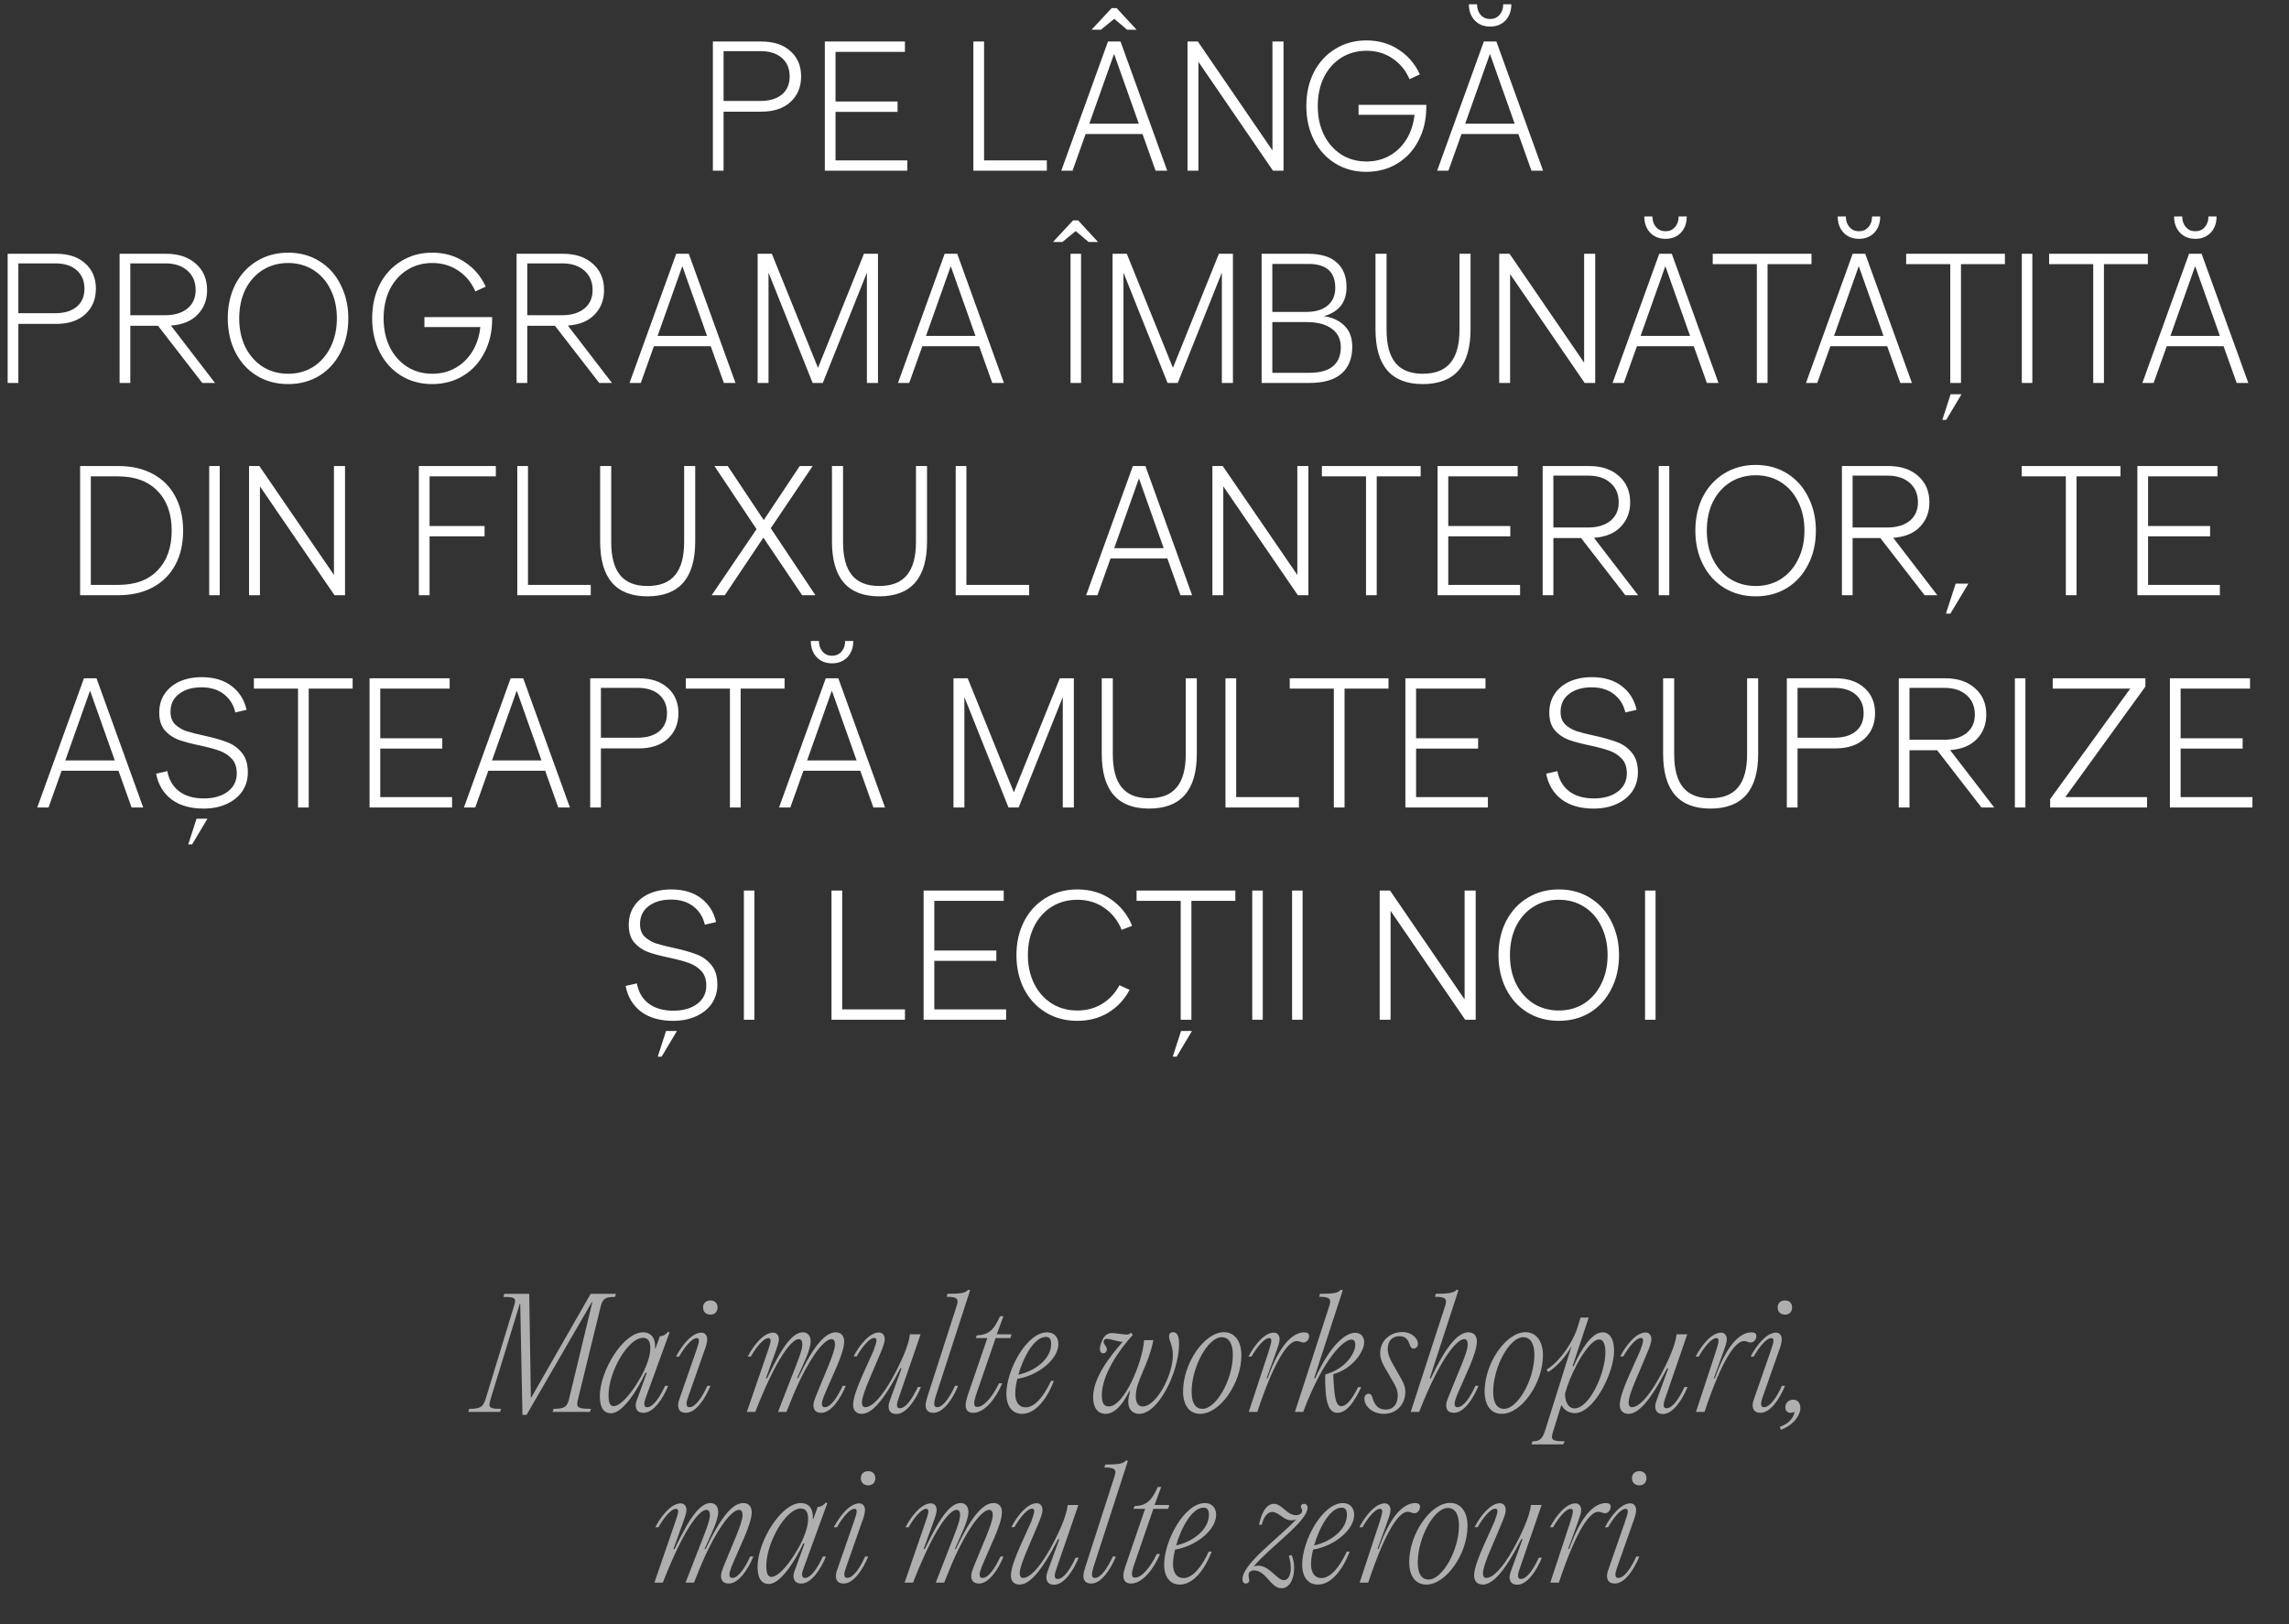 <?xml version="1.0" encoding="UTF-8"?> <svg xmlns="http://www.w3.org/2000/svg" width="496" height="352" viewBox="0 0 496 352" fill="none"><rect x="0" y="0" width="496" height="352" fill="#333333" stroke="none"/><path d="M114.679 280.4L115.031 302.864H115.127L127.991 280.4H133.463L133.271 281.072C131.095 281.072 130.551 281.488 130.103 283.376L125.303 303.024C124.823 304.912 124.823 305.328 128.055 305.328L127.831 306H119.735L119.959 305.328C122.359 305.328 122.903 304.912 123.351 303.024L128.343 282.256H128.215L114.103 306.64H113.207L112.727 282.576H112.631L106.359 303.056C105.815 304.944 105.719 305.328 108.567 305.328L108.375 306H101.463L101.687 305.328C104.087 305.328 104.695 304.944 105.271 303.056L111.287 283.344C111.863 281.456 111.959 281.072 109.079 281.072L109.271 280.4H114.679ZM140.245 304.976C141.557 304.976 142.997 302.768 144.117 300.336H144.789C143.669 303.088 141.621 306.192 139.445 306.192C138.197 306.192 137.749 305.488 137.749 304.528C137.749 303.952 138.069 303.248 138.325 302.544L140.149 297.52H139.861C138.293 300.912 135.029 306.288 132.437 306.288C130.613 306.288 129.973 304.752 129.973 302.576C129.973 297.104 135.061 288.752 139.317 288.752C141.205 288.752 142.101 290.128 141.941 292.24H142.037L142.997 289.584C143.701 289.584 144.373 289.168 144.725 288.624L145.077 288.784L140.053 302.576C139.893 303.056 139.605 303.76 139.605 304.176C139.605 304.656 139.733 304.976 140.245 304.976ZM132.981 304.752C135.093 304.752 138.901 299.12 140.181 295.568C140.533 294.608 140.917 293.456 140.917 292.176C140.917 290.832 140.501 289.936 139.349 289.936C136.053 289.936 131.861 297.392 131.861 302.352C131.861 303.888 132.149 304.752 132.981 304.752ZM153.947 284.912C152.987 284.912 152.347 284.304 152.347 283.376C152.347 282.416 152.987 281.84 153.947 281.84C154.875 281.84 155.483 282.416 155.483 283.376C155.483 284.304 154.875 284.912 153.947 284.912ZM147.451 302.544L150.811 292.88C151.099 292.016 151.451 290.992 151.451 290.608C151.451 290.128 151.259 290 150.971 290C149.883 290 148.251 292.08 147.163 294H146.491C147.803 291.472 149.979 288.816 151.995 288.816C152.827 288.816 153.243 289.488 153.243 290.256C153.243 290.928 152.987 291.824 152.571 292.912L149.179 302.576C149.019 303.056 148.763 303.76 148.763 304.176C148.763 304.656 148.891 304.976 149.403 304.976C150.715 304.976 152.187 302.768 153.275 300.336H153.947C152.827 303.088 150.811 306.192 148.635 306.192C147.387 306.192 146.939 305.488 146.939 304.528C146.939 303.952 147.195 303.248 147.451 302.544ZM163.655 306H161.831L166.343 292.88C166.631 292.048 166.983 290.992 166.983 290.608C166.983 290.128 166.791 290 166.503 290C165.415 290 163.783 292.08 162.695 294H162.023C163.335 291.472 165.511 288.816 167.527 288.816C168.359 288.816 168.775 289.488 168.775 290.256C168.775 290.928 168.455 291.792 168.071 292.88L165.959 298.704H166.215C169.735 291.28 171.911 288.752 174.023 288.752C175.047 288.752 175.655 289.552 175.655 290.672C175.655 292.528 174.151 295.44 172.711 298.704H172.935C176.455 291.28 178.951 288.752 181.095 288.752C182.279 288.752 182.919 289.52 182.919 290.736C182.919 293.36 180.199 298.448 178.535 302.576C178.375 303.056 178.087 303.76 178.087 304.176C178.087 304.656 178.215 304.976 178.727 304.976C180.039 304.976 181.479 302.768 182.599 300.336H183.271C182.151 303.088 180.103 306.192 177.958 306.192C176.711 306.192 176.263 305.488 176.263 304.528C176.263 303.952 176.551 303.248 176.807 302.544C178.631 297.936 180.935 293.136 180.935 291.408C180.935 290.608 180.679 290.224 180.167 290.224C178.983 290.224 176.551 292.528 173.351 299.088C172.423 301.008 171.463 303.312 170.407 306H168.583L171.367 298.832C172.583 295.696 173.863 292.688 173.863 291.408C173.863 290.608 173.607 290.224 173.095 290.224C171.591 290.224 168.327 294.064 163.655 306ZM186.72 306.416C185.536 306.416 184.864 305.648 184.864 304.464C184.864 301.904 187.52 296.816 189.248 292.816C189.536 291.984 189.92 290.992 189.92 290.576C189.92 290.096 189.728 289.968 189.44 289.968C188.352 289.968 186.72 292.048 185.632 293.968H184.96C186.272 291.44 188.448 288.784 190.464 288.784C191.296 288.784 191.712 289.456 191.712 290.256C191.712 290.896 191.392 291.76 190.944 292.88C189.152 297.296 186.912 301.84 186.784 303.792C186.72 304.624 187.04 304.976 187.488 304.976C188.896 304.976 190.944 302.992 193.344 298.704C194.848 296.016 196.992 291.632 197.152 289.168H199.488L194.784 302.832C194.624 303.28 194.368 304.016 194.368 304.432C194.368 304.912 194.496 305.2 195.008 305.2C196.32 305.2 197.76 303.024 198.88 300.592H199.552C198.432 303.344 196.384 306.448 194.24 306.448C192.992 306.448 192.544 305.744 192.544 304.752C192.544 304.208 192.832 303.504 193.088 302.8L195.36 296.56H195.104C191.392 303.792 188.832 306.416 186.72 306.416ZM209.823 279.504L210.207 279.632L202.783 302.544C202.623 303.024 202.431 303.76 202.431 304.176C202.431 304.656 202.559 304.976 203.071 304.976C204.383 304.976 205.823 302.768 206.943 300.336H207.615C206.495 303.088 204.447 306.192 202.271 306.192C201.023 306.192 200.575 305.488 200.575 304.528C200.575 303.952 200.799 303.216 201.023 302.512L207.295 283.024C207.807 281.552 207.487 281.04 205.119 281.04L205.311 280.4C208.383 280.4 209.183 280.208 209.823 279.504ZM215.736 290L211.48 302.352C211.32 302.896 211.096 303.6 211.096 304.08C211.096 304.592 211.224 304.912 211.768 304.912C213.272 304.912 215.192 302.512 216.472 299.792H217.176C215.864 302.96 213.4 306.192 210.904 306.192C209.688 306.192 209.24 305.52 209.24 304.496C209.24 303.888 209.464 303.088 209.688 302.416L213.944 290H211.416L211.672 289.392C214.424 289.328 215.416 288.016 216.696 285.264H217.432L215.992 289.168H219.192L218.936 290H215.736ZM222.231 305.008C224.247 305.008 226.199 302.608 227.735 299.28H228.375C226.743 303.44 224.279 306.416 221.463 306.416C219.351 306.416 218.071 304.784 218.071 302.064C218.071 296.944 222.455 288.752 226.903 288.752C228.407 288.752 229.335 289.776 229.335 291.28C229.335 294.608 224.983 298.096 220.439 298.832C220.151 299.984 219.991 301.104 219.991 302C219.991 303.952 220.887 305.008 222.231 305.008ZM226.615 289.744C224.151 289.744 221.783 294 220.663 297.936C224.407 297.104 227.767 294.448 227.767 291.28C227.767 290.352 227.511 289.744 226.615 289.744ZM254.211 288.72C255.011 288.72 255.491 289.424 255.491 291.28C255.491 297.2 251.075 306.416 246.851 306.416C245.411 306.416 244.483 305.424 244.483 303.824C244.483 303.184 244.643 302.352 244.867 301.488H244.707C243.107 304.752 241.379 306.416 239.555 306.416C237.923 306.416 236.867 305.168 236.867 302.8C236.867 298.736 240.227 294.288 243.299 290.768C243.203 290.8 243.139 290.8 243.075 290.8C242.339 290.8 240.547 290.16 239.843 290.16C239.363 290.16 239.139 290.448 239.139 290.8C239.139 291.44 239.843 291.696 239.843 292.432C239.843 292.944 239.459 293.296 239.043 293.296C238.691 293.296 238.339 293.04 238.339 292.368C238.339 291.984 238.467 291.28 238.851 290.448C239.363 289.392 239.971 288.912 240.995 288.912C241.763 288.912 243.459 289.232 244.131 289.232C244.547 289.232 244.771 289.104 245.027 288.848L245.059 288.816L245.475 289.296C242.531 292.496 238.755 297.968 238.755 302.32C238.755 304.112 239.203 304.816 240.259 304.816C243.587 304.816 247.619 295.184 247.907 290.448H249.923C248.835 295.984 246.115 299.248 246.115 302.576C246.115 303.792 246.467 304.816 247.619 304.816C250.531 304.816 254.147 298.096 254.147 293.68C254.147 291.6 253.315 290.576 253.315 289.616C253.315 289.168 253.539 288.72 254.211 288.72ZM260.069 306.416C257.701 306.416 256.357 304.528 256.357 301.552C256.357 295.472 260.965 288.72 265.221 288.72C267.589 288.72 268.997 290.736 268.997 293.712C268.997 299.76 264.357 306.416 260.069 306.416ZM260.581 305.328C263.525 305.328 267.141 299.024 267.141 293.616C267.141 291.376 266.405 289.808 264.709 289.808C261.765 289.808 258.213 296.24 258.213 301.616C258.213 303.824 258.885 305.328 260.581 305.328ZM272.443 306H270.587L274.907 292.88C275.163 292.048 275.483 290.992 275.483 290.608C275.483 290.128 275.291 290 275.003 290C273.915 290 272.283 292.08 271.195 294H270.523C271.835 291.472 274.011 288.816 276.027 288.816C276.859 288.816 277.275 289.488 277.275 290.256C277.275 290.928 276.955 291.792 276.571 292.88L274.459 298.704H274.683C277.403 290.992 280.347 288.752 282.651 288.752C283.323 288.752 283.675 289.04 283.675 289.552C283.675 290.256 283.131 290.96 282.459 290.96C281.915 290.96 281.627 290.64 280.987 290.64C279.259 290.64 276.379 294.16 272.443 306ZM290.641 304.752C291.857 304.752 293.105 303.024 294.289 300.624H294.961C293.617 303.44 291.985 306.192 289.809 306.192C288.049 306.192 287.377 304.208 287.217 301.04C287.153 300.112 287.121 298.928 287.185 297.872C291.665 296.656 293.681 293.168 293.681 291.44C293.681 290.64 293.329 290.32 292.817 290.32C291.249 290.32 286.865 294.096 282.385 306H280.593L288.049 283.024C288.529 281.552 288.209 281.04 285.841 281.04L286.033 280.4C288.913 280.4 289.937 280.24 290.545 279.504L290.961 279.632L284.753 298.704H284.977C288.401 291.248 291.633 288.848 293.649 288.848C294.929 288.848 295.601 289.744 295.601 290.864C295.601 292.944 293.073 296.656 288.945 297.808H288.913C288.913 298.704 288.977 299.632 289.073 300.752C289.297 303.312 289.617 304.752 290.641 304.752ZM299.872 306.416C297.344 306.416 295.648 304.72 295.648 303.152C295.648 302.448 296.064 302.064 296.608 302.064C297.12 302.064 297.248 302.448 297.504 303.248C297.952 304.624 298.72 305.488 300.288 305.488C302.016 305.488 302.88 304.176 302.88 302.448C302.88 301.328 302.464 300.432 301.792 299.344L300.832 297.68C299.648 295.728 299.072 294.64 299.072 293.232C299.072 290.576 301.216 288.688 303.84 288.688C306.016 288.688 307.264 290.192 307.264 291.216C307.264 291.888 306.784 292.272 306.304 292.272C305.792 292.272 305.6 291.824 305.408 291.248C305.056 290.32 304.576 289.584 303.232 289.584C301.728 289.584 300.704 290.576 300.704 292.336C300.704 293.392 301.152 294.544 301.888 295.76L302.816 297.392C304.032 299.504 304.512 300.304 304.512 301.648C304.512 304.464 302.528 306.416 299.872 306.416ZM307.511 306H305.687L313.143 283.024C313.623 281.552 313.303 281.04 310.935 281.04L311.127 280.4C313.879 280.4 315.159 280.176 315.639 279.504L316.023 279.632L309.815 298.704H310.071C313.559 291.28 316.087 288.752 318.199 288.752C319.383 288.752 320.023 289.52 320.023 290.736C320.023 293.36 317.335 298.448 315.639 302.576C315.479 303.056 315.191 303.76 315.191 304.176C315.191 304.656 315.319 304.976 315.831 304.976C317.143 304.976 318.615 302.768 319.703 300.336H320.375C319.255 303.088 317.239 306.192 315.063 306.192C313.815 306.192 313.367 305.488 313.367 304.528C313.367 303.952 313.655 303.248 313.943 302.544C315.735 297.936 318.039 293.136 318.039 291.408C318.039 290.608 317.783 290.224 317.271 290.224C315.767 290.224 312.183 294.064 307.511 306ZM325.413 306.416C323.045 306.416 321.701 304.528 321.701 301.552C321.701 295.472 326.309 288.72 330.565 288.72C332.933 288.72 334.341 290.736 334.341 293.712C334.341 299.76 329.701 306.416 325.413 306.416ZM325.925 305.328C328.869 305.328 332.485 299.024 332.485 293.616C332.485 291.376 331.749 289.808 330.053 289.808C327.109 289.808 323.557 296.24 323.557 301.616C323.557 303.824 324.229 305.328 325.925 305.328ZM347.29 288.752C348.73 288.752 349.754 290.096 349.754 292.752C349.754 297.52 345.402 306.256 341.242 306.256C339.994 306.256 338.906 305.584 338.33 304.496L336.57 310.128C335.962 312.016 336.154 312.368 339.066 312.368L338.714 313.04H331.866L332.058 312.368C333.402 312.368 334.17 312.048 334.778 310.128L340.57 291.664C339.45 293.712 337.626 296.016 335.482 297.36L335.13 296.848C338.202 294.864 340.57 291.088 341.626 288.304L342.49 285.552H344.25L340.762 296.08H340.986C342.554 292.56 344.858 288.752 347.29 288.752ZM341.178 305.232C344.41 305.232 347.866 297.616 347.866 293.104C347.866 291.088 347.322 290.288 346.522 290.288C344.282 290.288 340.73 296.912 339.514 300.752L339.13 302.032C339.098 303.92 339.93 305.232 341.178 305.232ZM352.845 306.416C351.661 306.416 350.989 305.648 350.989 304.464C350.989 301.904 353.645 296.816 355.373 292.816C355.661 291.984 356.045 290.992 356.045 290.576C356.045 290.096 355.853 289.968 355.565 289.968C354.477 289.968 352.845 292.048 351.757 293.968H351.085C352.397 291.44 354.573 288.784 356.589 288.784C357.421 288.784 357.837 289.456 357.837 290.256C357.837 290.896 357.517 291.76 357.069 292.88C355.277 297.296 353.037 301.84 352.909 303.792C352.845 304.624 353.165 304.976 353.613 304.976C355.021 304.976 357.069 302.992 359.469 298.704C360.973 296.016 363.117 291.632 363.277 289.168H365.613L360.909 302.832C360.749 303.28 360.493 304.016 360.493 304.432C360.493 304.912 360.621 305.2 361.133 305.2C362.445 305.2 363.885 303.024 365.005 300.592H365.677C364.557 303.344 362.509 306.448 360.365 306.448C359.117 306.448 358.669 305.744 358.669 304.752C358.669 304.208 358.957 303.504 359.213 302.8L361.485 296.56H361.229C357.517 303.792 354.957 306.416 352.845 306.416ZM369.349 306H367.493L371.813 292.88C372.069 292.048 372.389 290.992 372.389 290.608C372.389 290.128 372.197 290 371.909 290C370.821 290 369.189 292.08 368.101 294H367.429C368.741 291.472 370.917 288.816 372.933 288.816C373.765 288.816 374.181 289.488 374.181 290.256C374.181 290.928 373.861 291.792 373.477 292.88L371.365 298.704H371.589C374.309 290.992 377.253 288.752 379.557 288.752C380.229 288.752 380.581 289.04 380.581 289.552C380.581 290.256 380.037 290.96 379.365 290.96C378.821 290.96 378.533 290.64 377.893 290.64C376.165 290.64 373.285 294.16 369.349 306ZM386.791 284.912C385.831 284.912 385.191 284.304 385.191 283.376C385.191 282.416 385.831 281.84 386.791 281.84C387.719 281.84 388.327 282.416 388.327 283.376C388.327 284.304 387.719 284.912 386.791 284.912ZM380.295 302.544L383.655 292.88C383.943 292.016 384.295 290.992 384.295 290.608C384.295 290.128 384.103 290 383.815 290C382.727 290 381.095 292.08 380.007 294H379.335C380.647 291.472 382.823 288.816 384.839 288.816C385.671 288.816 386.087 289.488 386.087 290.256C386.087 290.928 385.831 291.824 385.415 292.912L382.023 302.576C381.863 303.056 381.607 303.76 381.607 304.176C381.607 304.656 381.735 304.976 382.247 304.976C383.559 304.976 385.031 302.768 386.119 300.336H386.791C385.671 303.088 383.655 306.192 381.479 306.192C380.231 306.192 379.783 305.488 379.783 304.528C379.783 303.952 380.039 303.248 380.295 302.544ZM385.899 309.872L385.675 309.232C387.659 308.56 388.747 307.152 388.843 305.968C388.555 306.128 388.235 306.192 387.979 306.192C387.275 306.192 386.859 305.68 386.859 305.008C386.859 304.208 387.435 303.344 388.555 303.344C389.419 303.344 390.123 303.92 390.123 305.2C390.123 306.416 389.003 308.688 385.899 309.872ZM143.623 343H141.799L146.311 329.88C146.599 329.048 146.951 327.992 146.951 327.608C146.951 327.128 146.759 327 146.471 327C145.383 327 143.751 329.08 142.663 331H141.991C143.303 328.472 145.479 325.816 147.495 325.816C148.327 325.816 148.743 326.488 148.743 327.256C148.743 327.928 148.423 328.792 148.039 329.88L145.927 335.704H146.183C149.703 328.28 151.879 325.752 153.991 325.752C155.015 325.752 155.623 326.552 155.623 327.672C155.623 329.528 154.119 332.44 152.679 335.704H152.903C156.423 328.28 158.919 325.752 161.063 325.752C162.247 325.752 162.887 326.52 162.887 327.736C162.887 330.36 160.167 335.448 158.503 339.576C158.343 340.056 158.055 340.76 158.055 341.176C158.055 341.656 158.183 341.976 158.695 341.976C160.007 341.976 161.447 339.768 162.567 337.336H163.239C162.119 340.088 160.071 343.192 157.927 343.192C156.679 343.192 156.231 342.488 156.231 341.528C156.231 340.952 156.519 340.248 156.775 339.544C158.599 334.936 160.903 330.136 160.903 328.408C160.903 327.608 160.647 327.224 160.135 327.224C158.951 327.224 156.519 329.528 153.319 336.088C152.391 338.008 151.431 340.312 150.375 343H148.551L151.335 335.832C152.551 332.696 153.831 329.688 153.831 328.408C153.831 327.608 153.575 327.224 153.063 327.224C151.559 327.224 148.295 331.064 143.623 343ZM174.433 341.976C175.745 341.976 177.185 339.768 178.305 337.336H178.977C177.857 340.088 175.809 343.192 173.633 343.192C172.385 343.192 171.937 342.488 171.937 341.528C171.937 340.952 172.257 340.248 172.513 339.544L174.337 334.52H174.049C172.481 337.912 169.217 343.288 166.625 343.288C164.801 343.288 164.161 341.752 164.161 339.576C164.161 334.104 169.249 325.752 173.505 325.752C175.393 325.752 176.289 327.128 176.129 329.24H176.225L177.185 326.584C177.889 326.584 178.561 326.168 178.913 325.624L179.265 325.784L174.241 339.576C174.081 340.056 173.793 340.76 173.793 341.176C173.793 341.656 173.921 341.976 174.433 341.976ZM167.169 341.752C169.281 341.752 173.089 336.12 174.369 332.568C174.721 331.608 175.105 330.456 175.105 329.176C175.105 327.832 174.689 326.936 173.537 326.936C170.241 326.936 166.049 334.392 166.049 339.352C166.049 340.888 166.337 341.752 167.169 341.752ZM188.135 321.912C187.175 321.912 186.535 321.304 186.535 320.376C186.535 319.416 187.175 318.84 188.135 318.84C189.063 318.84 189.671 319.416 189.671 320.376C189.671 321.304 189.063 321.912 188.135 321.912ZM181.639 339.544L184.999 329.88C185.287 329.016 185.639 327.992 185.639 327.608C185.639 327.128 185.447 327 185.159 327C184.071 327 182.439 329.08 181.351 331H180.679C181.991 328.472 184.167 325.816 186.183 325.816C187.015 325.816 187.431 326.488 187.431 327.256C187.431 327.928 187.175 328.824 186.759 329.912L183.367 339.576C183.207 340.056 182.951 340.76 182.951 341.176C182.951 341.656 183.079 341.976 183.591 341.976C184.903 341.976 186.375 339.768 187.463 337.336H188.135C187.015 340.088 184.999 343.192 182.823 343.192C181.575 343.192 181.127 342.488 181.127 341.528C181.127 340.952 181.383 340.248 181.639 339.544ZM197.842 343H196.018L200.53 329.88C200.818 329.048 201.17 327.992 201.17 327.608C201.17 327.128 200.978 327 200.69 327C199.602 327 197.97 329.08 196.882 331H196.21C197.522 328.472 199.698 325.816 201.714 325.816C202.546 325.816 202.962 326.488 202.962 327.256C202.962 327.928 202.642 328.792 202.258 329.88L200.146 335.704H200.402C203.922 328.28 206.098 325.752 208.21 325.752C209.234 325.752 209.842 326.552 209.842 327.672C209.842 329.528 208.338 332.44 206.898 335.704H207.122C210.642 328.28 213.138 325.752 215.282 325.752C216.466 325.752 217.106 326.52 217.106 327.736C217.106 330.36 214.386 335.448 212.722 339.576C212.562 340.056 212.274 340.76 212.274 341.176C212.274 341.656 212.402 341.976 212.914 341.976C214.226 341.976 215.666 339.768 216.786 337.336H217.458C216.338 340.088 214.29 343.192 212.146 343.192C210.898 343.192 210.45 342.488 210.45 341.528C210.45 340.952 210.738 340.248 210.994 339.544C212.818 334.936 215.122 330.136 215.122 328.408C215.122 327.608 214.866 327.224 214.354 327.224C213.17 327.224 210.738 329.528 207.538 336.088C206.61 338.008 205.65 340.312 204.594 343H202.77L205.554 335.832C206.77 332.696 208.05 329.688 208.05 328.408C208.05 327.608 207.794 327.224 207.282 327.224C205.778 327.224 202.514 331.064 197.842 343ZM220.908 343.416C219.724 343.416 219.052 342.648 219.052 341.464C219.052 338.904 221.708 333.816 223.436 329.816C223.724 328.984 224.108 327.992 224.108 327.576C224.108 327.096 223.916 326.968 223.628 326.968C222.54 326.968 220.908 329.048 219.82 330.968H219.148C220.46 328.44 222.636 325.784 224.652 325.784C225.484 325.784 225.9 326.456 225.9 327.256C225.9 327.896 225.58 328.76 225.132 329.88C223.34 334.296 221.1 338.84 220.972 340.792C220.908 341.624 221.228 341.976 221.676 341.976C223.084 341.976 225.132 339.992 227.532 335.704C229.036 333.016 231.18 328.632 231.34 326.168H233.676L228.972 339.832C228.812 340.28 228.556 341.016 228.556 341.432C228.556 341.912 228.684 342.2 229.196 342.2C230.508 342.2 231.948 340.024 233.068 337.592H233.74C232.62 340.344 230.572 343.448 228.428 343.448C227.18 343.448 226.732 342.744 226.732 341.752C226.732 341.208 227.02 340.504 227.276 339.8L229.548 333.56H229.292C225.58 340.792 223.02 343.416 220.908 343.416ZM244.011 316.504L244.395 316.632L236.971 339.544C236.811 340.024 236.619 340.76 236.619 341.176C236.619 341.656 236.747 341.976 237.259 341.976C238.571 341.976 240.011 339.768 241.131 337.336H241.803C240.683 340.088 238.635 343.192 236.459 343.192C235.211 343.192 234.763 342.488 234.763 341.528C234.763 340.952 234.987 340.216 235.211 339.512L241.483 320.024C241.995 318.552 241.675 318.04 239.307 318.04L239.499 317.4C242.571 317.4 243.371 317.208 244.011 316.504ZM249.923 327L245.667 339.352C245.507 339.896 245.283 340.6 245.283 341.08C245.283 341.592 245.411 341.912 245.955 341.912C247.459 341.912 249.379 339.512 250.659 336.792H251.363C250.051 339.96 247.587 343.192 245.091 343.192C243.875 343.192 243.427 342.52 243.427 341.496C243.427 340.888 243.651 340.088 243.875 339.416L248.131 327H245.603L245.859 326.392C248.611 326.328 249.603 325.016 250.883 322.264H251.619L250.179 326.168H253.379L253.123 327H249.923ZM256.418 342.008C258.434 342.008 260.386 339.608 261.922 336.28H262.562C260.93 340.44 258.466 343.416 255.65 343.416C253.538 343.416 252.258 341.784 252.258 339.064C252.258 333.944 256.642 325.752 261.09 325.752C262.594 325.752 263.522 326.776 263.522 328.28C263.522 331.608 259.17 335.096 254.626 335.832C254.338 336.984 254.178 338.104 254.178 339C254.178 340.952 255.074 342.008 256.418 342.008ZM260.802 326.744C258.338 326.744 255.97 331 254.85 334.936C258.594 334.104 261.954 331.448 261.954 328.28C261.954 327.352 261.698 326.744 260.802 326.744ZM283.343 326.712C283.343 329.752 275.247 335.192 271.631 339.512C271.919 339.384 272.239 339.32 272.559 339.32C275.215 339.32 276.623 342.456 278.223 342.456C279.215 342.456 279.695 341.208 279.695 339.8C279.695 338.936 279.535 337.976 279.247 337.176L279.887 337.016C280.239 337.88 280.431 338.808 280.431 339.768C280.431 342.264 279.375 344.216 277.711 344.216C275.311 344.216 274.351 340.344 271.727 340.344C271.118 340.344 270.543 340.632 270.543 341.4C270.543 341.816 270.703 342.136 270.703 342.488C270.703 342.904 270.351 343.192 269.966 343.192C269.486 343.192 269.23 342.808 269.23 342.264C269.23 338.872 277.103 333.368 280.879 329.272C280.559 329.4 280.207 329.496 279.791 329.496C278.159 329.496 277.071 327.672 275.663 327.672C274.639 327.672 273.775 328.824 273.423 330.456H272.815C273.583 326.808 274.991 325.912 275.983 325.912C277.807 325.912 278.831 328.376 280.815 328.376C281.647 328.376 282.159 327.96 282.159 327.384C282.159 327.032 281.871 326.808 281.871 326.52C281.871 326.2 282.127 325.912 282.575 325.912C283.023 325.912 283.343 326.264 283.343 326.712ZM286.325 342.008C288.341 342.008 290.293 339.608 291.829 336.28H292.469C290.837 340.44 288.373 343.416 285.557 343.416C283.445 343.416 282.165 341.784 282.165 339.064C282.165 333.944 286.549 325.752 290.997 325.752C292.501 325.752 293.429 326.776 293.429 328.28C293.429 331.608 289.077 335.096 284.533 335.832C284.245 336.984 284.085 338.104 284.085 339C284.085 340.952 284.981 342.008 286.325 342.008ZM290.709 326.744C288.245 326.744 285.877 331 284.757 334.936C288.501 334.104 291.861 331.448 291.861 328.28C291.861 327.352 291.605 326.744 290.709 326.744ZM296.474 343H294.618L298.938 329.88C299.194 329.048 299.514 327.992 299.514 327.608C299.514 327.128 299.322 327 299.034 327C297.946 327 296.314 329.08 295.226 331H294.554C295.866 328.472 298.042 325.816 300.058 325.816C300.89 325.816 301.306 326.488 301.306 327.256C301.306 327.928 300.986 328.792 300.602 329.88L298.49 335.704H298.714C301.434 327.992 304.378 325.752 306.682 325.752C307.354 325.752 307.706 326.04 307.706 326.552C307.706 327.256 307.162 327.96 306.49 327.96C305.946 327.96 305.658 327.64 305.018 327.64C303.29 327.64 300.41 331.16 296.474 343ZM309.069 343.416C306.701 343.416 305.357 341.528 305.357 338.552C305.357 332.472 309.965 325.72 314.221 325.72C316.589 325.72 317.997 327.736 317.997 330.712C317.997 336.76 313.357 343.416 309.069 343.416ZM309.581 342.328C312.525 342.328 316.141 336.024 316.141 330.616C316.141 328.376 315.405 326.808 313.709 326.808C310.765 326.808 307.213 333.24 307.213 338.616C307.213 340.824 307.885 342.328 309.581 342.328ZM321.283 343.416C320.099 343.416 319.427 342.648 319.427 341.464C319.427 338.904 322.083 333.816 323.811 329.816C324.099 328.984 324.483 327.992 324.483 327.576C324.483 327.096 324.291 326.968 324.003 326.968C322.915 326.968 321.283 329.048 320.195 330.968H319.523C320.835 328.44 323.011 325.784 325.027 325.784C325.859 325.784 326.275 326.456 326.275 327.256C326.275 327.896 325.955 328.76 325.507 329.88C323.715 334.296 321.475 338.84 321.347 340.792C321.283 341.624 321.603 341.976 322.051 341.976C323.459 341.976 325.507 339.992 327.907 335.704C329.411 333.016 331.555 328.632 331.715 326.168H334.051L329.347 339.832C329.187 340.28 328.931 341.016 328.931 341.432C328.931 341.912 329.059 342.2 329.571 342.2C330.883 342.2 332.323 340.024 333.443 337.592H334.115C332.995 340.344 330.947 343.448 328.803 343.448C327.555 343.448 327.107 342.744 327.107 341.752C327.107 341.208 327.395 340.504 327.651 339.8L329.923 333.56H329.667C325.955 340.792 323.395 343.416 321.283 343.416ZM337.786 343H335.93L340.25 329.88C340.506 329.048 340.826 327.992 340.826 327.608C340.826 327.128 340.634 327 340.346 327C339.258 327 337.626 329.08 336.538 331H335.866C337.178 328.472 339.354 325.816 341.37 325.816C342.202 325.816 342.618 326.488 342.618 327.256C342.618 327.928 342.298 328.792 341.914 329.88L339.802 335.704H340.026C342.746 327.992 345.69 325.752 347.994 325.752C348.666 325.752 349.018 326.04 349.018 326.552C349.018 327.256 348.474 327.96 347.802 327.96C347.258 327.96 346.97 327.64 346.33 327.64C344.602 327.64 341.722 331.16 337.786 343ZM355.229 321.912C354.269 321.912 353.629 321.304 353.629 320.376C353.629 319.416 354.269 318.84 355.229 318.84C356.157 318.84 356.765 319.416 356.765 320.376C356.765 321.304 356.157 321.912 355.229 321.912ZM348.733 339.544L352.093 329.88C352.381 329.016 352.733 327.992 352.733 327.608C352.733 327.128 352.541 327 352.253 327C351.165 327 349.533 329.08 348.445 331H347.773C349.085 328.472 351.261 325.816 353.277 325.816C354.109 325.816 354.525 326.488 354.525 327.256C354.525 327.928 354.269 328.824 353.853 329.912L350.461 339.576C350.301 340.056 350.045 340.76 350.045 341.176C350.045 341.656 350.173 341.976 350.685 341.976C351.997 341.976 353.469 339.768 354.557 337.336H355.229C354.109 340.088 352.093 343.192 349.917 343.192C348.669 343.192 348.221 342.488 348.221 341.528C348.221 340.952 348.477 340.248 348.733 339.544Z" fill="#AFAFAF"></path><path d="M154.472 9H164.992C167.659 9 169.752 9.693 171.272 11.08C172.819 12.44 173.592 14.267 173.592 16.56C173.592 18.853 172.819 20.707 171.272 22.12C169.752 23.507 167.645 24.2 164.952 24.2H156.792V37H154.472V9ZM164.752 21.88C166.752 21.88 168.312 21.413 169.432 20.48C170.552 19.547 171.112 18.24 171.112 16.56C171.112 14.88 170.552 13.547 169.432 12.56C168.312 11.573 166.765 11.08 164.792 11.08H156.792V21.88H164.752ZM178.73 37V9H196.09V11.24H181.05V22H194.49V24.24H181.05V34.76H196.61V37H178.73ZM210.917 37V9H213.237V34.76H226.837V37H210.917ZM229.966 37L240.086 9H242.806L252.926 37H250.406L247.566 29.04H235.246L232.406 37H229.966ZM246.766 26.8L241.406 11.68L236.046 26.8H246.766ZM236.526 6.44H238.566L241.446 4.08L244.246 6.44H246.286L241.966 1.76H240.886L236.526 6.44ZM257.324 9H259.564L275.724 32.6V9H278.124V37H275.844L259.684 13.4V37H257.324V9ZM296.066 37.24C293.533 37.24 291.28 36.627 289.306 35.4C287.333 34.173 285.8 32.48 284.706 30.32C283.613 28.16 283.066 25.72 283.066 23C283.066 20.253 283.613 17.8 284.706 15.64C285.826 13.48 287.373 11.8 289.346 10.6C291.32 9.373 293.56 8.76 296.066 8.76C298.733 8.76 301.066 9.427 303.066 10.76C305.093 12.067 306.626 13.853 307.666 16.12L305.426 17.16C304.6 15.24 303.36 13.733 301.706 12.64C300.08 11.547 298.213 11 296.106 11C294.053 11 292.226 11.507 290.626 12.52C289.026 13.533 287.773 14.947 286.866 16.76C285.986 18.573 285.546 20.653 285.546 23C285.546 25.32 285.986 27.387 286.866 29.2C287.773 31.013 289.026 32.44 290.626 33.48C292.226 34.493 294.053 35 296.106 35C297.973 35 299.653 34.573 301.146 33.72C302.64 32.867 303.853 31.68 304.786 30.16C305.72 28.64 306.293 26.88 306.506 24.88H294.386V22.72H309.066V23.16C309.066 25.88 308.506 28.307 307.386 30.44C306.293 32.573 304.76 34.24 302.786 35.44C300.813 36.64 298.573 37.24 296.066 37.24ZM311.412 37L321.532 9H324.252L334.372 37H331.852L329.012 29.04H316.692L313.852 37H311.412ZM328.212 26.8L322.852 11.68L317.492 26.8H328.212ZM322.892 5.76C321.532 5.76 320.425 5.32 319.572 4.44C318.718 3.533 318.292 2.36 318.292 0.92H320.052C320.052 1.853 320.318 2.627 320.852 3.24C321.385 3.827 322.065 4.12 322.892 4.12C323.718 4.12 324.398 3.827 324.932 3.24C325.465 2.627 325.732 1.853 325.732 0.92H327.492C327.492 2.36 327.065 3.533 326.212 4.44C325.358 5.32 324.252 5.76 322.892 5.76ZM1.66 55H12.18C14.846 55 16.939 55.693 18.459 57.08C20.006 58.44 20.779 60.267 20.779 62.56C20.779 64.853 20.006 66.707 18.459 68.12C16.939 69.507 14.833 70.2 12.139 70.2H3.98V83H1.66V55ZM11.94 67.88C13.94 67.88 15.499 67.413 16.619 66.48C17.739 65.547 18.299 64.24 18.299 62.56C18.299 60.88 17.739 59.547 16.619 58.56C15.499 57.573 13.953 57.08 11.979 57.08H3.98V67.88H11.94ZM25.917 55H35.997C38.691 55 40.837 55.72 42.437 57.16C44.064 58.573 44.877 60.48 44.877 62.88C44.877 64.987 44.197 66.747 42.837 68.16C41.504 69.573 39.571 70.373 37.037 70.56L46.597 83H43.837L34.237 70.6H28.237V83H25.917V55ZM35.757 68.32C37.784 68.32 39.397 67.84 40.597 66.88C41.797 65.893 42.397 64.56 42.397 62.88C42.397 61.093 41.797 59.68 40.597 58.64C39.424 57.6 37.824 57.08 35.797 57.08H28.237V68.32H35.757ZM62.435 83.24C59.876 83.24 57.596 82.627 55.596 81.4C53.622 80.173 52.089 78.48 50.995 76.32C49.902 74.16 49.355 71.72 49.355 69C49.355 66.253 49.902 63.8 50.995 61.64C52.115 59.48 53.662 57.8 55.636 56.6C57.636 55.373 59.902 54.76 62.435 54.76C65.022 54.76 67.302 55.387 69.275 56.64C71.249 57.867 72.769 59.573 73.835 61.76C74.929 63.92 75.475 66.333 75.475 69C75.475 71.747 74.915 74.2 73.796 76.36C72.702 78.52 71.169 80.213 69.195 81.44C67.222 82.64 64.969 83.24 62.435 83.24ZM62.435 81C64.489 81 66.316 80.493 67.915 79.48C69.516 78.44 70.755 77.013 71.635 75.2C72.542 73.387 72.996 71.32 72.996 69C72.996 66.653 72.542 64.573 71.635 62.76C70.755 60.947 69.516 59.533 67.915 58.52C66.316 57.507 64.489 57 62.435 57C60.382 57 58.542 57.507 56.916 58.52C55.316 59.533 54.062 60.947 53.156 62.76C52.276 64.573 51.836 66.653 51.836 69C51.836 71.32 52.276 73.387 53.156 75.2C54.062 77.013 55.316 78.44 56.916 79.48C58.542 80.493 60.382 81 62.435 81ZM93.644 83.24C91.111 83.24 88.858 82.627 86.885 81.4C84.911 80.173 83.378 78.48 82.284 76.32C81.191 74.16 80.644 71.72 80.644 69C80.644 66.253 81.191 63.8 82.284 61.64C83.404 59.48 84.951 57.8 86.924 56.6C88.898 55.373 91.138 54.76 93.644 54.76C96.311 54.76 98.644 55.427 100.645 56.76C102.671 58.067 104.205 59.853 105.245 62.12L103.005 63.16C102.178 61.24 100.938 59.733 99.284 58.64C97.658 57.547 95.791 57 93.684 57C91.631 57 89.805 57.507 88.204 58.52C86.605 59.533 85.351 60.947 84.445 62.76C83.564 64.573 83.124 66.653 83.124 69C83.124 71.32 83.564 73.387 84.445 75.2C85.351 77.013 86.605 78.44 88.204 79.48C89.805 80.493 91.631 81 93.684 81C95.551 81 97.231 80.573 98.725 79.72C100.218 78.867 101.431 77.68 102.365 76.16C103.298 74.64 103.871 72.88 104.085 70.88H91.965V68.72H106.645V69.16C106.645 71.88 106.085 74.307 104.965 76.44C103.871 78.573 102.338 80.24 100.365 81.44C98.391 82.64 96.151 83.24 93.644 83.24ZM111.933 55H122.013C124.706 55 126.853 55.72 128.453 57.16C130.08 58.573 130.893 60.48 130.893 62.88C130.893 64.987 130.213 66.747 128.853 68.16C127.52 69.573 125.586 70.373 123.053 70.56L132.613 83H129.853L120.253 70.6H114.253V83H111.933V55ZM121.773 68.32C123.8 68.32 125.413 67.84 126.613 66.88C127.813 65.893 128.413 64.56 128.413 62.88C128.413 61.093 127.813 59.68 126.613 58.64C125.44 57.6 123.84 57.08 121.813 57.08H114.253V68.32H121.773ZM136.412 83L146.532 55H149.252L159.372 83H156.852L154.012 75.04H141.692L138.852 83H136.412ZM153.212 72.8L147.852 57.68L142.492 72.8H153.212ZM164.169 55H167.249L177.249 79.72L187.209 55H190.249V83H187.849V59.08L178.289 83H176.089L166.529 59.08V83H164.169V55ZM194.576 83L204.696 55H207.416L217.536 83H215.016L212.176 75.04H199.856L197.016 83H194.576ZM211.376 72.8L206.016 57.68L200.656 72.8H211.376ZM231.972 55H234.252V83H231.972V55ZM228.172 52.44H230.212L233.092 50.08L235.892 52.44H237.932L233.612 47.76H232.532L228.172 52.44ZM241.083 55H244.163L254.163 79.72L264.123 55H267.163V83H264.763V59.08L255.203 83H253.003L243.443 59.08V83H241.083V55ZM273.378 83V55H283.418C286.218 55 288.312 55.64 289.698 56.92C291.085 58.173 291.778 59.947 291.778 62.24C291.778 63.893 291.352 65.253 290.498 66.32C289.645 67.36 288.432 68.093 286.858 68.52C288.725 68.787 290.218 69.48 291.338 70.6C292.458 71.693 293.018 73.213 293.018 75.16C293.018 77.667 292.245 79.6 290.698 80.96C289.178 82.32 286.818 83 283.618 83H273.378ZM275.698 80.8H283.618C285.992 80.8 287.738 80.32 288.858 79.36C289.978 78.4 290.538 77.04 290.538 75.28C290.538 73.52 289.885 72.173 288.578 71.24C287.298 70.28 285.472 69.8 283.098 69.8H275.698V80.8ZM275.698 67.6H283.018C285.018 67.6 286.565 67.147 287.658 66.24C288.778 65.307 289.338 64.027 289.338 62.4C289.338 58.933 287.405 57.2 283.538 57.2H275.698V67.6ZM308.293 83.24C301.466 83.24 298.053 79.28 298.053 71.36V55H300.453V71.48C300.453 74.68 301.093 77.067 302.373 78.64C303.653 80.213 305.626 81 308.293 81C311.013 81 313.013 80.213 314.293 78.64C315.599 77.067 316.253 74.68 316.253 71.48V55H318.653V71.36C318.653 79.28 315.199 83.24 308.293 83.24ZM324.863 55H327.103L343.263 78.6V55H345.663V83H343.383L327.223 59.4V83H324.863V55ZM349.42 83L359.54 55H362.26L372.38 83H369.86L367.02 75.04H354.7L351.86 83H349.42ZM366.22 72.8L360.86 57.68L355.5 72.8H366.22ZM360.9 51.76C359.54 51.76 358.433 51.32 357.58 50.44C356.726 49.533 356.3 48.36 356.3 46.92H358.06C358.06 47.853 358.326 48.627 358.86 49.24C359.393 49.827 360.073 50.12 360.9 50.12C361.726 50.12 362.406 49.827 362.94 49.24C363.473 48.627 363.74 47.853 363.74 46.92H365.5C365.5 48.36 365.073 49.533 364.22 50.44C363.366 51.32 362.26 51.76 360.9 51.76ZM380.688 57.24H371.128V55H392.528V57.24H383.008V83H380.688V57.24ZM391.334 83L401.454 55H404.174L414.294 83H411.774L408.934 75.04H396.614L393.774 83H391.334ZM408.134 72.8L402.774 57.68L397.414 72.8H408.134ZM402.814 51.76C401.454 51.76 400.347 51.32 399.494 50.44C398.64 49.533 398.214 48.36 398.214 46.92H399.974C399.974 47.853 400.24 48.627 400.774 49.24C401.307 49.827 401.987 50.12 402.814 50.12C403.64 50.12 404.32 49.827 404.854 49.24C405.387 48.627 405.654 47.853 405.654 46.92H407.414C407.414 48.36 406.987 49.533 406.134 50.44C405.28 51.32 404.174 51.76 402.814 51.76ZM422.602 57.24H413.042V55H434.442V57.24H424.922V83H422.602V57.24ZM420.882 91L422.682 85.44H425.042L421.722 91H420.882ZM438.105 55H440.385V83H438.105V55ZM453.579 57.24H444.019V55H465.419V57.24H455.899V83H453.579V57.24ZM464.224 83L474.344 55H477.064L487.184 83H484.664L481.824 75.04H469.504L466.664 83H464.224ZM481.024 72.8L475.664 57.68L470.304 72.8H481.024ZM475.704 51.76C474.344 51.76 473.238 51.32 472.384 50.44C471.531 49.533 471.104 48.36 471.104 46.92H472.864C472.864 47.853 473.131 48.627 473.664 49.24C474.198 49.827 474.878 50.12 475.704 50.12C476.531 50.12 477.211 49.827 477.744 49.24C478.278 48.627 478.544 47.853 478.544 46.92H480.304C480.304 48.36 479.878 49.533 479.024 50.44C478.171 51.32 477.064 51.76 475.704 51.76ZM17.363 101H25.603C28.563 101 31.096 101.587 33.203 102.76C35.309 103.907 36.909 105.533 38.003 107.64C39.123 109.747 39.683 112.2 39.683 115C39.683 117.827 39.123 120.293 38.003 122.4C36.883 124.507 35.256 126.133 33.123 127.28C31.016 128.427 28.509 129 25.603 129H17.363V101ZM25.603 126.76C29.309 126.76 32.163 125.707 34.163 123.6C36.189 121.493 37.203 118.627 37.203 115C37.203 111.347 36.176 108.48 34.123 106.4C32.096 104.293 29.256 103.24 25.603 103.24H19.683V126.76H25.603ZM45.331 101H47.611V129H45.331V101ZM53.964 101H56.204L72.364 124.6V101H74.764V129H72.484L56.324 105.4V129H53.964V101ZM90.761 129V101H107.441V103.24H93.081V114H105.001V116.24H93.081V129H90.761ZM112.089 129V101H114.409V126.76H128.009V129H112.089ZM140.285 129.24C133.458 129.24 130.045 125.28 130.045 117.36V101H132.445V117.48C132.445 120.68 133.085 123.067 134.365 124.64C135.645 126.213 137.618 127 140.285 127C143.005 127 145.005 126.213 146.285 124.64C147.592 123.067 148.245 120.68 148.245 117.48V101H150.645V117.36C150.645 125.28 147.192 129.24 140.285 129.24ZM163.934 114.68L154.814 101H157.694L165.494 112.72L173.294 101H176.094L167.014 114.48L176.694 129H173.814L165.414 116.52L157.054 129H154.214L163.934 114.68ZM190.519 129.24C183.693 129.24 180.279 125.28 180.279 117.36V101H182.679V117.48C182.679 120.68 183.319 123.067 184.599 124.64C185.879 126.213 187.853 127 190.519 127C193.239 127 195.239 126.213 196.519 124.64C197.826 123.067 198.479 120.68 198.479 117.48V101H200.879V117.36C200.879 125.28 197.426 129.24 190.519 129.24ZM207.089 129V101H209.409V126.76H223.009V129H207.089ZM235.357 129L245.477 101H248.197L258.317 129H255.797L252.957 121.04H240.637L237.797 129H235.357ZM252.157 118.8L246.797 103.68L241.437 118.8H252.157ZM262.714 101H264.954L281.114 124.6V101H283.514V129H281.234L265.074 105.4V129H262.714V101ZM296 103.24H286.44V101H307.84V103.24H298.32V129H296V103.24ZM311.503 129V101H328.863V103.24H313.823V114H327.263V116.24H313.823V126.76H329.383V129H311.503ZM334.277 101H344.357C347.05 101 349.197 101.72 350.797 103.16C352.423 104.573 353.237 106.48 353.237 108.88C353.237 110.987 352.557 112.747 351.197 114.16C349.863 115.573 347.93 116.373 345.397 116.56L354.957 129H352.197L342.597 116.6H336.597V129H334.277V101ZM344.117 114.32C346.143 114.32 347.757 113.84 348.957 112.88C350.157 111.893 350.757 110.56 350.757 108.88C350.757 107.093 350.157 105.68 348.957 104.64C347.783 103.6 346.183 103.08 344.157 103.08H336.597V114.32H344.117ZM359.433 101H361.713V129H359.433V101ZM380.443 129.24C377.883 129.24 375.603 128.627 373.603 127.4C371.63 126.173 370.097 124.48 369.003 122.32C367.91 120.16 367.363 117.72 367.363 115C367.363 112.253 367.91 109.8 369.003 107.64C370.123 105.48 371.67 103.8 373.643 102.6C375.643 101.373 377.91 100.76 380.443 100.76C383.03 100.76 385.31 101.387 387.283 102.64C389.257 103.867 390.777 105.573 391.843 107.76C392.937 109.92 393.483 112.333 393.483 115C393.483 117.747 392.923 120.2 391.803 122.36C390.71 124.52 389.177 126.213 387.203 127.44C385.23 128.64 382.977 129.24 380.443 129.24ZM380.443 127C382.497 127 384.323 126.493 385.923 125.48C387.523 124.44 388.763 123.013 389.643 121.2C390.55 119.387 391.003 117.32 391.003 115C391.003 112.653 390.55 110.573 389.643 108.76C388.763 106.947 387.523 105.533 385.923 104.52C384.323 103.507 382.497 103 380.443 103C378.39 103 376.55 103.507 374.923 104.52C373.323 105.533 372.07 106.947 371.163 108.76C370.283 110.573 369.843 112.653 369.843 115C369.843 117.32 370.283 119.387 371.163 121.2C372.07 123.013 373.323 124.44 374.923 125.48C376.55 126.493 378.39 127 380.443 127ZM399.12 101H409.2C411.894 101 414.04 101.72 415.64 103.16C417.267 104.573 418.08 106.48 418.08 108.88C418.08 110.987 417.4 112.747 416.04 114.16C414.707 115.573 412.774 116.373 410.24 116.56L419.8 129H417.04L407.44 116.6H401.44V129H399.12V101ZM408.96 114.32C410.987 114.32 412.6 113.84 413.8 112.88C415 111.893 415.6 110.56 415.6 108.88C415.6 107.093 415 105.68 413.8 104.64C412.627 103.6 411.027 103.08 409 103.08H401.44V114.32H408.96ZM421.655 133L423.775 126.48H426.535L422.615 133H421.655ZM447.641 103.24H438.081V101H459.481V103.24H449.961V129H447.641V103.24ZM463.144 129V101H480.504V103.24H465.464V114H478.904V116.24H465.464V126.76H481.024V129H463.144ZM8.072 175L18.192 147H20.912L31.032 175H28.512L25.672 167.04H13.352L10.512 175H8.072ZM24.872 164.8L19.512 149.68L14.152 164.8H24.872ZM44.107 175.24C41.254 175.24 38.934 174.573 37.147 173.24C35.387 171.88 34.281 170.027 33.827 167.68L36.267 167.12C36.587 168.96 37.427 170.413 38.787 171.48C40.174 172.52 41.961 173.04 44.147 173.04C46.307 173.04 48.041 172.547 49.347 171.56C50.654 170.573 51.307 169.253 51.307 167.6C51.307 166.267 50.947 165.213 50.227 164.44C49.507 163.667 48.627 163.093 47.587 162.72C46.574 162.347 45.147 161.96 43.307 161.56C41.387 161.16 39.84 160.747 38.667 160.32C37.52 159.893 36.534 159.213 35.707 158.28C34.907 157.347 34.507 156.067 34.507 154.44C34.507 152.92 34.88 151.587 35.627 150.44C36.401 149.267 37.48 148.36 38.867 147.72C40.281 147.08 41.894 146.76 43.707 146.76C46.347 146.76 48.507 147.4 50.187 148.68C51.867 149.96 52.947 151.68 53.427 153.84L50.987 154.4C50.614 152.747 49.787 151.427 48.507 150.44C47.227 149.453 45.627 148.96 43.707 148.96C41.654 148.96 40.014 149.44 38.787 150.4C37.56 151.333 36.947 152.627 36.947 154.28C36.947 155.4 37.267 156.293 37.907 156.96C38.574 157.6 39.387 158.093 40.347 158.44C41.334 158.76 42.641 159.093 44.267 159.44C46.321 159.893 47.961 160.36 49.187 160.84C50.441 161.293 51.507 162.053 52.387 163.12C53.267 164.16 53.707 165.587 53.707 167.4C53.707 168.92 53.307 170.28 52.507 171.48C51.707 172.653 50.574 173.573 49.107 174.24C47.667 174.907 46.001 175.24 44.107 175.24ZM40.787 183L42.587 177.44H44.947L41.627 183H40.787ZM64.575 149.24H55.015V147H76.415V149.24H66.895V175H64.575V149.24ZM80.078 175V147H97.438V149.24H82.397V160H95.838V162.24H82.397V172.76H97.957V175H80.078ZM100.533 175L110.653 147H113.373L123.493 175H120.973L118.133 167.04H105.813L102.973 175H100.533ZM117.333 164.8L111.973 149.68L106.613 164.8H117.333ZM127.89 147H138.41C141.077 147 143.17 147.693 144.69 149.08C146.237 150.44 147.01 152.267 147.01 154.56C147.01 156.853 146.237 158.707 144.69 160.12C143.17 161.507 141.063 162.2 138.37 162.2H130.21V175H127.89V147ZM138.17 159.88C140.17 159.88 141.73 159.413 142.85 158.48C143.97 157.547 144.53 156.24 144.53 154.56C144.53 152.88 143.97 151.547 142.85 150.56C141.73 149.573 140.183 149.08 138.21 149.08H130.21V159.88H138.17ZM158.168 149.24H148.608V147H170.008V149.24H160.488V175H158.168V149.24ZM168.814 175L178.934 147H181.654L191.774 175H189.254L186.414 167.04H174.094L171.254 175H168.814ZM185.614 164.8L180.254 149.68L174.894 164.8H185.614ZM180.294 143.76C178.934 143.76 177.827 143.32 176.974 142.44C176.121 141.533 175.694 140.36 175.694 138.92H177.454C177.454 139.853 177.721 140.627 178.254 141.24C178.787 141.827 179.467 142.12 180.294 142.12C181.121 142.12 181.801 141.827 182.334 141.24C182.867 140.627 183.134 139.853 183.134 138.92H184.894C184.894 140.36 184.467 141.533 183.614 142.44C182.761 143.32 181.654 143.76 180.294 143.76ZM206.61 147H209.69L219.69 171.72L229.65 147H232.69V175H230.29V151.08L220.73 175H218.53L208.97 151.08V175H206.61V147ZM248.976 175.24C242.15 175.24 238.736 171.28 238.736 163.36V147H241.136V163.48C241.136 166.68 241.776 169.067 243.056 170.64C244.336 172.213 246.31 173 248.976 173C251.696 173 253.696 172.213 254.976 170.64C256.283 169.067 256.936 166.68 256.936 163.48V147H259.336V163.36C259.336 171.28 255.883 175.24 248.976 175.24ZM265.546 175V147H267.866V172.76H281.466V175H265.546ZM289.028 149.24H279.468V147H300.868V149.24H291.348V175H289.028V149.24ZM304.531 175V147H321.891V149.24H306.851V160H320.291V162.24H306.851V172.76H322.411V175H304.531ZM345.318 175.24C342.465 175.24 340.145 174.573 338.358 173.24C336.598 171.88 335.491 170.027 335.038 167.68L337.478 167.12C337.798 168.96 338.638 170.413 339.998 171.48C341.385 172.52 343.171 173.04 345.358 173.04C347.518 173.04 349.251 172.547 350.558 171.56C351.865 170.573 352.518 169.253 352.518 167.6C352.518 166.267 352.158 165.213 351.438 164.44C350.718 163.667 349.838 163.093 348.798 162.72C347.785 162.347 346.358 161.96 344.518 161.56C342.598 161.16 341.051 160.747 339.878 160.32C338.731 159.893 337.745 159.213 336.918 158.28C336.118 157.347 335.718 156.067 335.718 154.44C335.718 152.92 336.091 151.587 336.838 150.44C337.611 149.267 338.691 148.36 340.078 147.72C341.491 147.08 343.105 146.76 344.918 146.76C347.558 146.76 349.718 147.4 351.398 148.68C353.078 149.96 354.158 151.68 354.638 153.84L352.198 154.4C351.825 152.747 350.998 151.427 349.718 150.44C348.438 149.453 346.838 148.96 344.918 148.96C342.865 148.96 341.225 149.44 339.998 150.4C338.771 151.333 338.158 152.627 338.158 154.28C338.158 155.4 338.478 156.293 339.118 156.96C339.785 157.6 340.598 158.093 341.558 158.44C342.545 158.76 343.851 159.093 345.478 159.44C347.531 159.893 349.171 160.36 350.398 160.84C351.651 161.293 352.718 162.053 353.598 163.12C354.478 164.16 354.918 165.587 354.918 167.4C354.918 168.92 354.518 170.28 353.718 171.48C352.918 172.653 351.785 173.573 350.318 174.24C348.878 174.907 347.211 175.24 345.318 175.24ZM370.617 175.24C363.79 175.24 360.377 171.28 360.377 163.36V147H362.777V163.48C362.777 166.68 363.417 169.067 364.697 170.64C365.977 172.213 367.95 173 370.617 173C373.337 173 375.337 172.213 376.617 170.64C377.924 169.067 378.577 166.68 378.577 163.48V147H380.977V163.36C380.977 171.28 377.524 175.24 370.617 175.24ZM387.187 147H397.707C400.374 147 402.467 147.693 403.987 149.08C405.534 150.44 406.307 152.267 406.307 154.56C406.307 156.853 405.534 158.707 403.987 160.12C402.467 161.507 400.36 162.2 397.667 162.2H389.507V175H387.187V147ZM397.467 159.88C399.467 159.88 401.027 159.413 402.147 158.48C403.267 157.547 403.827 156.24 403.827 154.56C403.827 152.88 403.267 151.547 402.147 150.56C401.027 149.573 399.48 149.08 397.507 149.08H389.507V159.88H397.467ZM411.445 147H421.525C424.218 147 426.365 147.72 427.965 149.16C429.591 150.573 430.405 152.48 430.405 154.88C430.405 156.987 429.725 158.747 428.365 160.16C427.031 161.573 425.098 162.373 422.565 162.56L432.125 175H429.365L419.765 162.6H413.765V175H411.445V147ZM421.285 160.32C423.311 160.32 424.925 159.84 426.125 158.88C427.325 157.893 427.925 156.56 427.925 154.88C427.925 153.093 427.325 151.68 426.125 150.64C424.951 149.6 423.351 149.08 421.325 149.08H413.765V160.32H421.285ZM436.601 147H438.881V175H436.601V147ZM444.241 173.2L461.601 149.24H444.801V147H464.881V148.8L447.521 172.76H465.241V175H444.241V173.2ZM470.195 175V147H487.555V149.24H472.515V160H485.955V162.24H472.515V172.76H488.075V175H470.195ZM145.845 221.24C142.992 221.24 140.672 220.573 138.885 219.24C137.125 217.88 136.019 216.027 135.565 213.68L138.005 213.12C138.325 214.96 139.165 216.413 140.525 217.48C141.912 218.52 143.699 219.04 145.885 219.04C148.045 219.04 149.779 218.547 151.085 217.56C152.392 216.573 153.045 215.253 153.045 213.6C153.045 212.267 152.685 211.213 151.965 210.44C151.245 209.667 150.365 209.093 149.325 208.72C148.312 208.347 146.885 207.96 145.045 207.56C143.125 207.16 141.579 206.747 140.405 206.32C139.259 205.893 138.272 205.213 137.445 204.28C136.645 203.347 136.245 202.067 136.245 200.44C136.245 198.92 136.619 197.587 137.365 196.44C138.139 195.267 139.219 194.36 140.605 193.72C142.019 193.08 143.632 192.76 145.445 192.76C148.085 192.76 150.245 193.4 151.925 194.68C153.605 195.96 154.685 197.68 155.165 199.84L152.725 200.4C152.352 198.747 151.525 197.427 150.245 196.44C148.965 195.453 147.365 194.96 145.445 194.96C143.392 194.96 141.752 195.44 140.525 196.4C139.299 197.333 138.685 198.627 138.685 200.28C138.685 201.4 139.005 202.293 139.645 202.96C140.312 203.6 141.125 204.093 142.085 204.44C143.072 204.76 144.379 205.093 146.005 205.44C148.059 205.893 149.699 206.36 150.925 206.84C152.179 207.293 153.245 208.053 154.125 209.12C155.005 210.16 155.445 211.587 155.445 213.4C155.445 214.92 155.045 216.28 154.245 217.48C153.445 218.653 152.312 219.573 150.845 220.24C149.405 220.907 147.739 221.24 145.845 221.24ZM142.525 229L144.325 223.44H146.685L143.365 229H142.525ZM161.191 193H163.471V221H161.191V193ZM180.175 221V193H182.495V218.76H196.095V221H180.175ZM200.136 221V193H217.496V195.24H202.456V206H215.896V208.24H202.456V218.76H218.016V221H200.136ZM233.451 221.24C230.864 221.24 228.571 220.627 226.571 219.4C224.571 218.173 223.011 216.48 221.891 214.32C220.798 212.16 220.251 209.72 220.251 207C220.251 204.253 220.811 201.8 221.931 199.64C223.051 197.48 224.611 195.8 226.611 194.6C228.638 193.373 230.918 192.76 233.451 192.76C236.224 192.76 238.638 193.467 240.691 194.88C242.771 196.293 244.318 198.213 245.331 200.64L243.051 201.52C242.224 199.493 240.971 197.907 239.291 196.76C237.611 195.587 235.664 195 233.451 195C231.371 195 229.518 195.507 227.891 196.52C226.264 197.533 224.998 198.947 224.091 200.76C223.184 202.573 222.731 204.653 222.731 207C222.731 209.32 223.184 211.387 224.091 213.2C224.998 215.013 226.264 216.44 227.891 217.48C229.518 218.493 231.371 219 233.451 219C235.451 219 237.238 218.52 238.811 217.56C240.411 216.573 241.664 215.227 242.571 213.52L244.771 214.52C243.651 216.627 242.104 218.28 240.131 219.48C238.184 220.653 235.958 221.24 233.451 221.24ZM255.844 195.24H246.284V193H267.684V195.24H258.164V221H255.844V195.24ZM254.124 229L255.924 223.44H258.284L254.964 229H254.124ZM271.347 193H273.627V221H271.347V193ZM279.98 193H282.26V221H279.98V193ZM298.964 193H301.204L317.364 216.6V193H319.764V221H317.484L301.324 197.4V221H298.964V193ZM337.787 221.24C335.227 221.24 332.947 220.627 330.947 219.4C328.974 218.173 327.44 216.48 326.347 214.32C325.254 212.16 324.707 209.72 324.707 207C324.707 204.253 325.254 201.8 326.347 199.64C327.467 197.48 329.014 195.8 330.987 194.6C332.987 193.373 335.254 192.76 337.787 192.76C340.374 192.76 342.654 193.387 344.627 194.64C346.6 195.867 348.12 197.573 349.187 199.76C350.28 201.92 350.827 204.333 350.827 207C350.827 209.747 350.267 212.2 349.147 214.36C348.054 216.52 346.52 218.213 344.547 219.44C342.574 220.64 340.32 221.24 337.787 221.24ZM337.787 219C339.84 219 341.667 218.493 343.267 217.48C344.867 216.44 346.107 215.013 346.987 213.2C347.894 211.387 348.347 209.32 348.347 207C348.347 204.653 347.894 202.573 346.987 200.76C346.107 198.947 344.867 197.533 343.267 196.52C341.667 195.507 339.84 195 337.787 195C335.734 195 333.894 195.507 332.267 196.52C330.667 197.533 329.414 198.947 328.507 200.76C327.627 202.573 327.187 204.653 327.187 207C327.187 209.32 327.627 211.387 328.507 213.2C329.414 215.013 330.667 216.44 332.267 217.48C333.894 218.493 335.734 219 337.787 219ZM356.464 193H358.744V221H356.464V193Z" fill="white"></path></svg> 